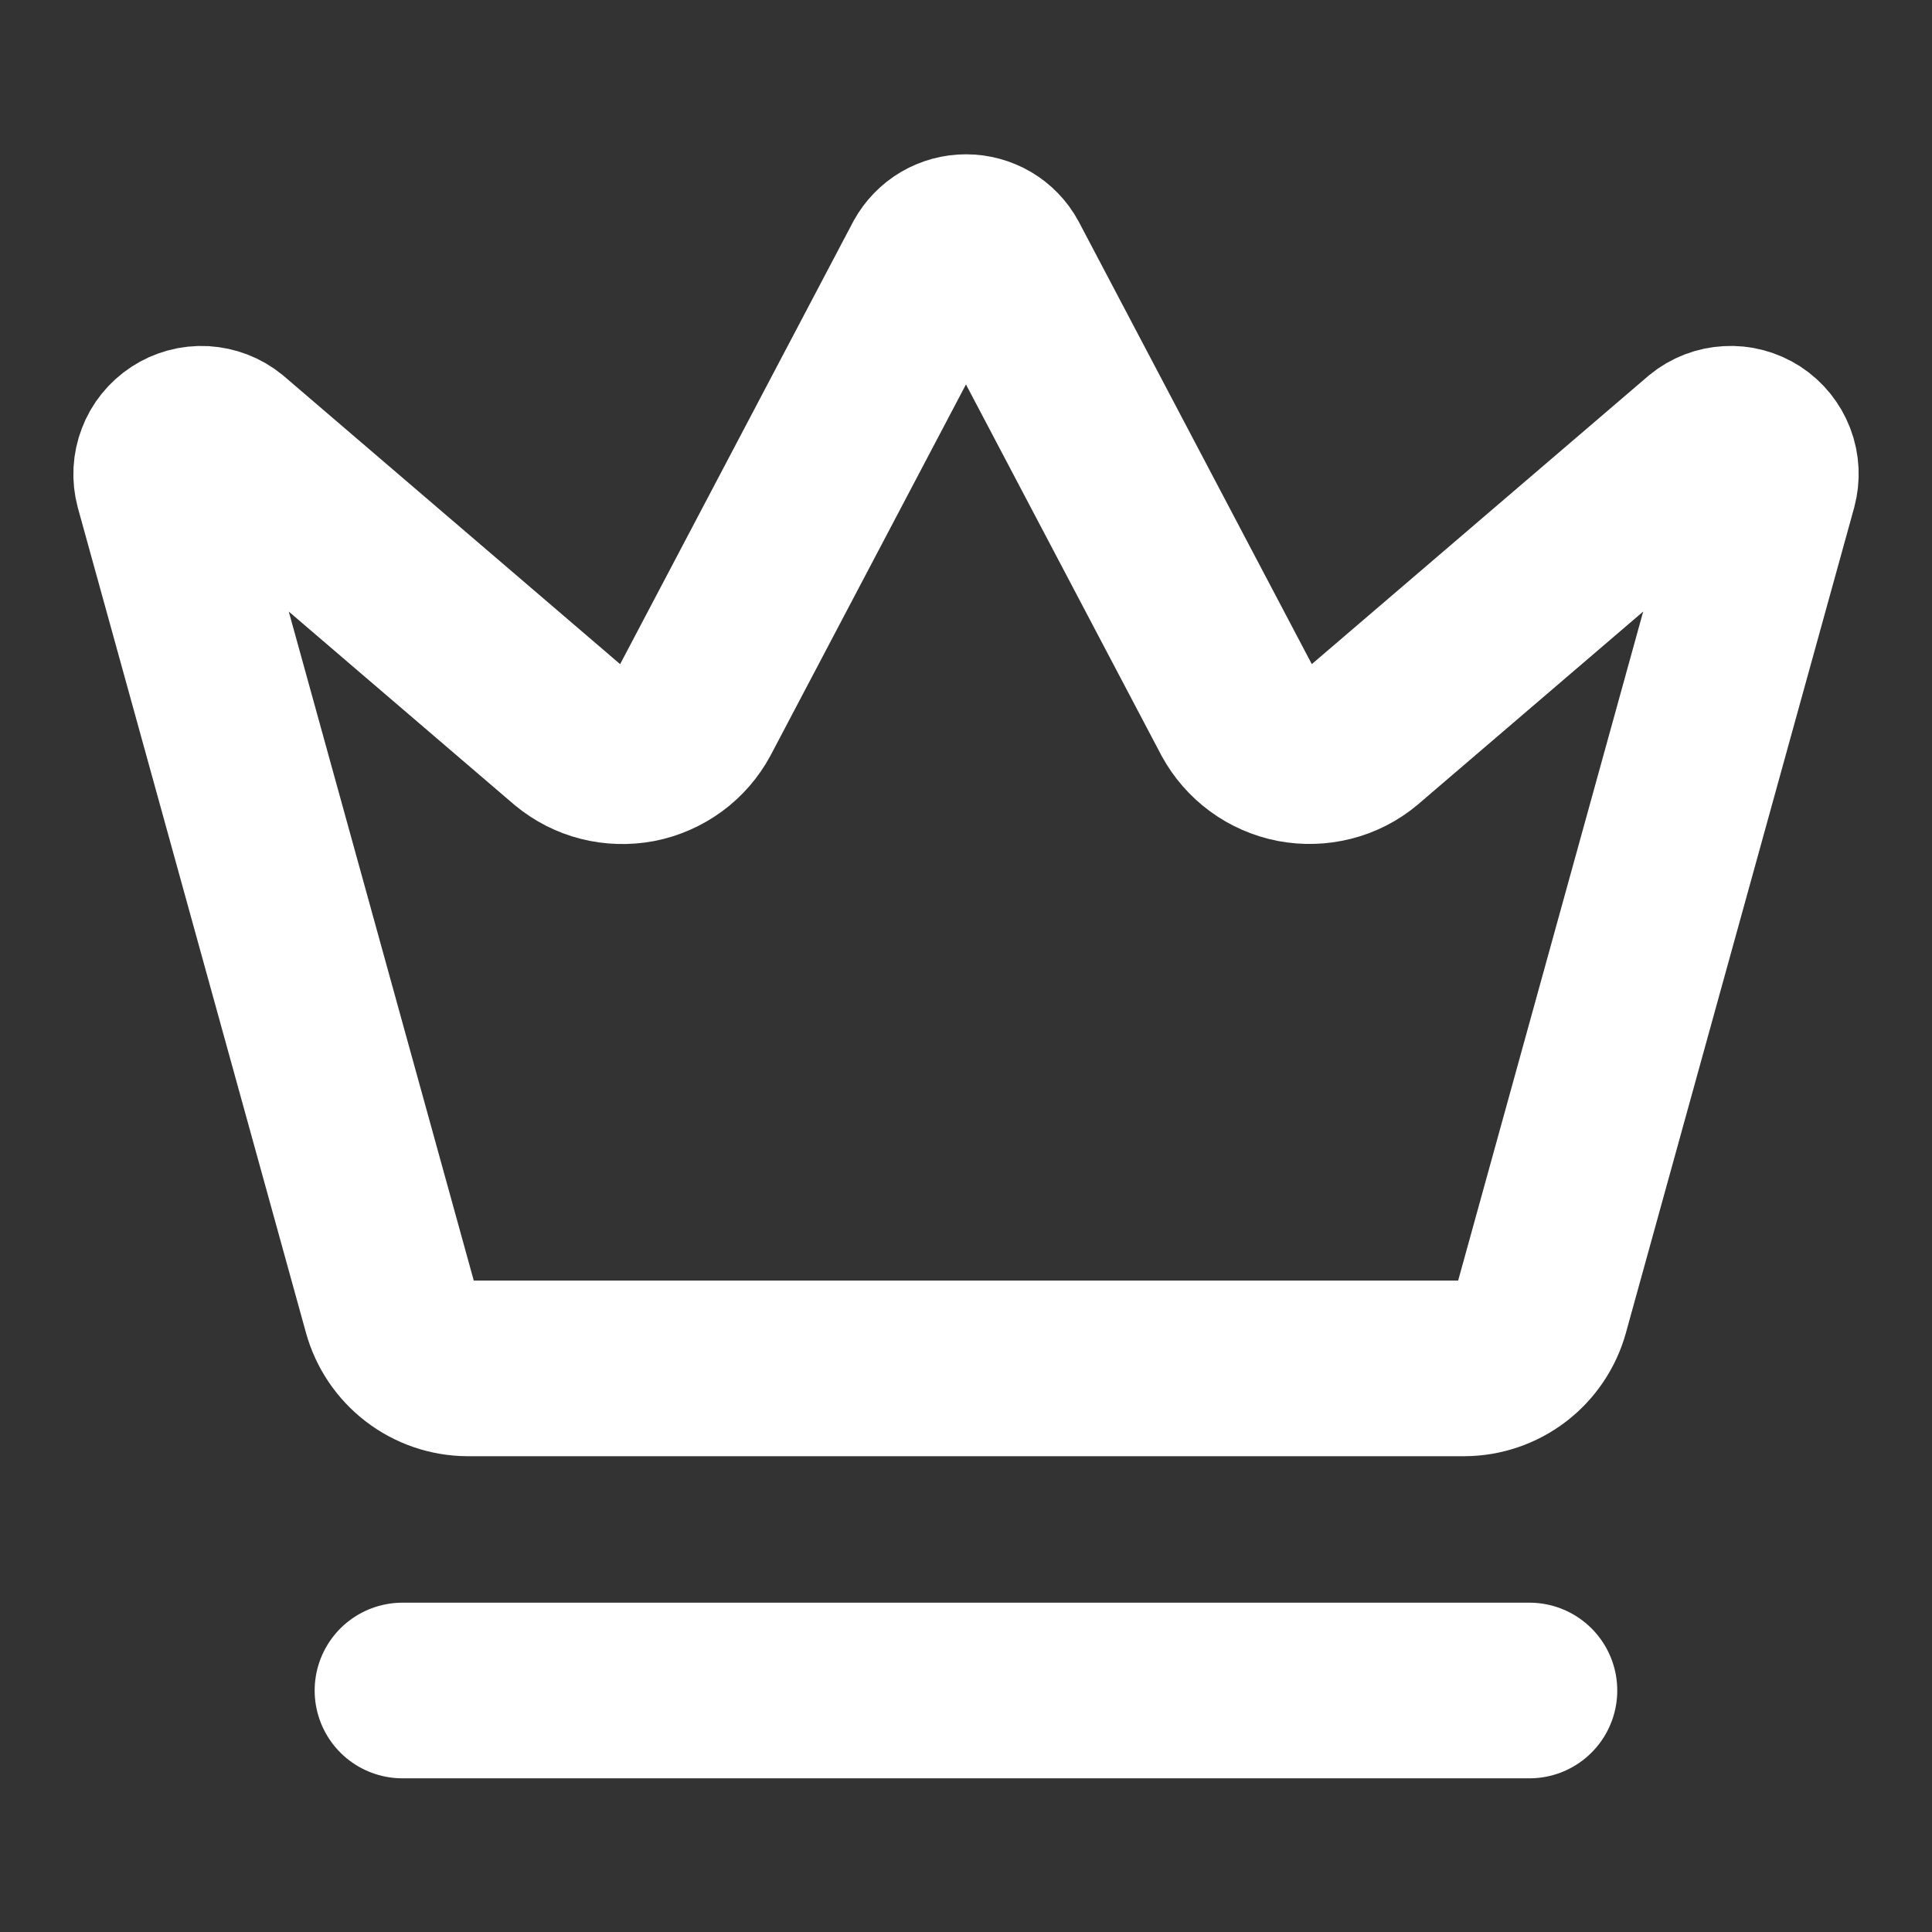 <?xml version="1.0" encoding="UTF-8"?> <svg xmlns="http://www.w3.org/2000/svg" width="22" height="22" viewBox="0 0 22 22" fill="none"><rect x="0" y="0" width="22" height="22" fill="#333333" stroke="none"/><path d="M4.583 19.25H17.416M10.598 2.994C10.638 2.922 10.696 2.862 10.767 2.82C10.837 2.779 10.918 2.757 11 2.757C11.082 2.757 11.162 2.779 11.233 2.82C11.304 2.862 11.362 2.922 11.401 2.994L14.107 8.131C14.172 8.25 14.262 8.353 14.371 8.433C14.48 8.513 14.606 8.568 14.739 8.594C14.871 8.619 15.008 8.615 15.139 8.582C15.271 8.549 15.393 8.487 15.497 8.4L19.418 5.042C19.493 4.98 19.586 4.945 19.682 4.94C19.779 4.934 19.875 4.96 19.957 5.013C20.038 5.066 20.1 5.143 20.135 5.234C20.17 5.325 20.174 5.424 20.149 5.517L17.551 14.91C17.498 15.102 17.384 15.271 17.226 15.393C17.068 15.514 16.874 15.581 16.675 15.582H5.326C5.126 15.581 4.933 15.515 4.774 15.393C4.616 15.272 4.501 15.102 4.448 14.91L1.851 5.518C1.826 5.425 1.831 5.325 1.866 5.235C1.9 5.144 1.963 5.067 2.044 5.014C2.125 4.961 2.221 4.935 2.318 4.94C2.415 4.946 2.508 4.981 2.583 5.043L6.503 8.401C6.607 8.487 6.729 8.55 6.86 8.583C6.991 8.616 7.128 8.62 7.261 8.595C7.394 8.569 7.519 8.514 7.629 8.434C7.738 8.354 7.828 8.251 7.892 8.132L10.598 2.994Z" stroke="white" stroke-width="2" stroke-linecap="round" stroke-linejoin="round"></path></svg> 